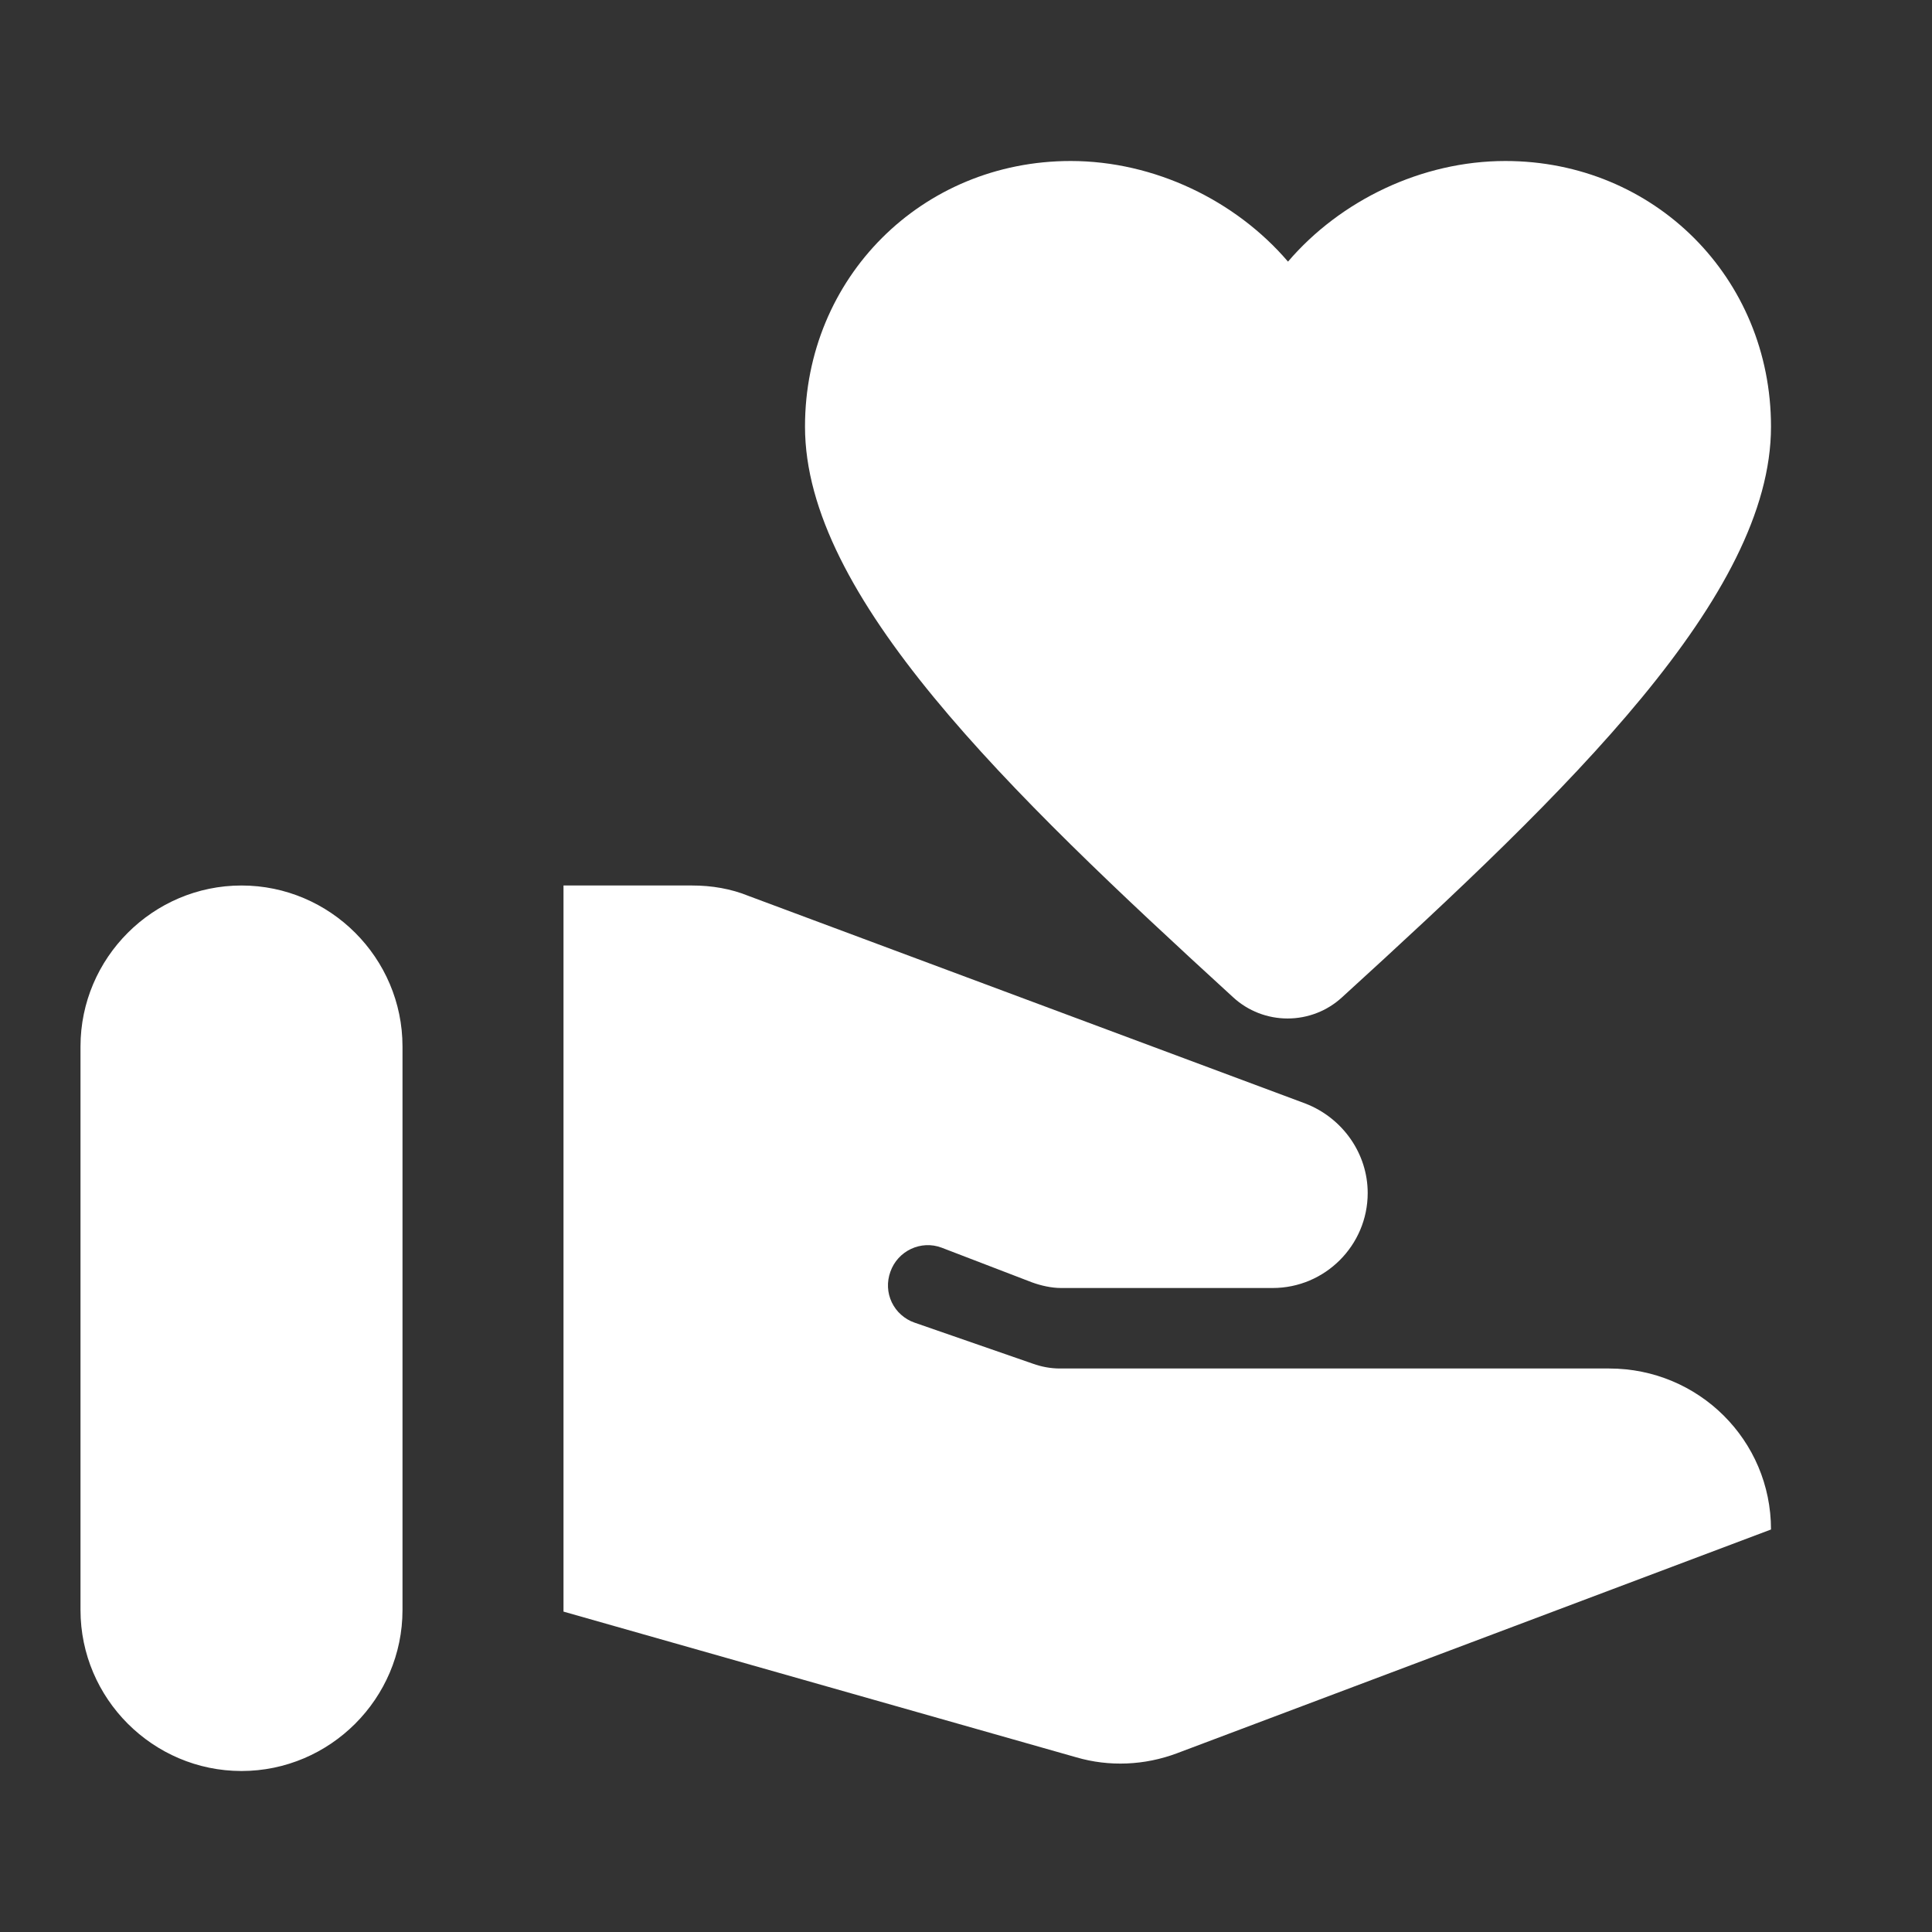 <?xml version="1.0" encoding="UTF-8"?> <svg xmlns="http://www.w3.org/2000/svg" width="24" height="24" viewBox="0 0 24 24" fill="none"><rect x="0" y="0" width="24" height="24" fill="#333333" stroke="none"/><path d="M3 11C1.9 11 1 11.9 1 13V20C1 21.1 1.9 22 3 22C4.1 22 5 21.1 5 20V13C5 11.9 4.1 11 3 11ZM10 5.3C10 3.45 11.45 2 13.3 2C14.34 2 15.35 2.49 16 3.25C16.65 2.49 17.66 2 18.7 2C20.55 2 22 3.45 22 5.3C22 7.4 19.5 9.81 16.67 12.39C16.486 12.559 16.245 12.652 15.995 12.652C15.745 12.652 15.504 12.559 15.32 12.39C12.5 9.81 10 7.4 10 5.3ZM19.99 17H13.16C13.047 16.999 12.936 16.978 12.83 16.94L11.36 16.43C11.299 16.409 11.242 16.375 11.194 16.332C11.145 16.289 11.106 16.236 11.078 16.178C11.05 16.119 11.034 16.056 11.031 15.991C11.028 15.926 11.038 15.861 11.06 15.8C11.15 15.54 11.44 15.4 11.7 15.5L12.82 15.93C12.93 15.97 13.06 16 13.18 16H15.81C16.46 16 16.99 15.47 16.99 14.82C16.99 14.33 16.68 13.89 16.22 13.71L9.3 11.13C9.08 11.04 8.84 11 8.6 11H7V20.02L13.37 21.83C13.78 21.95 14.22 21.93 14.62 21.78L22 19C22 17.89 21.1 17 19.99 17Z" fill="white"></path></svg> 